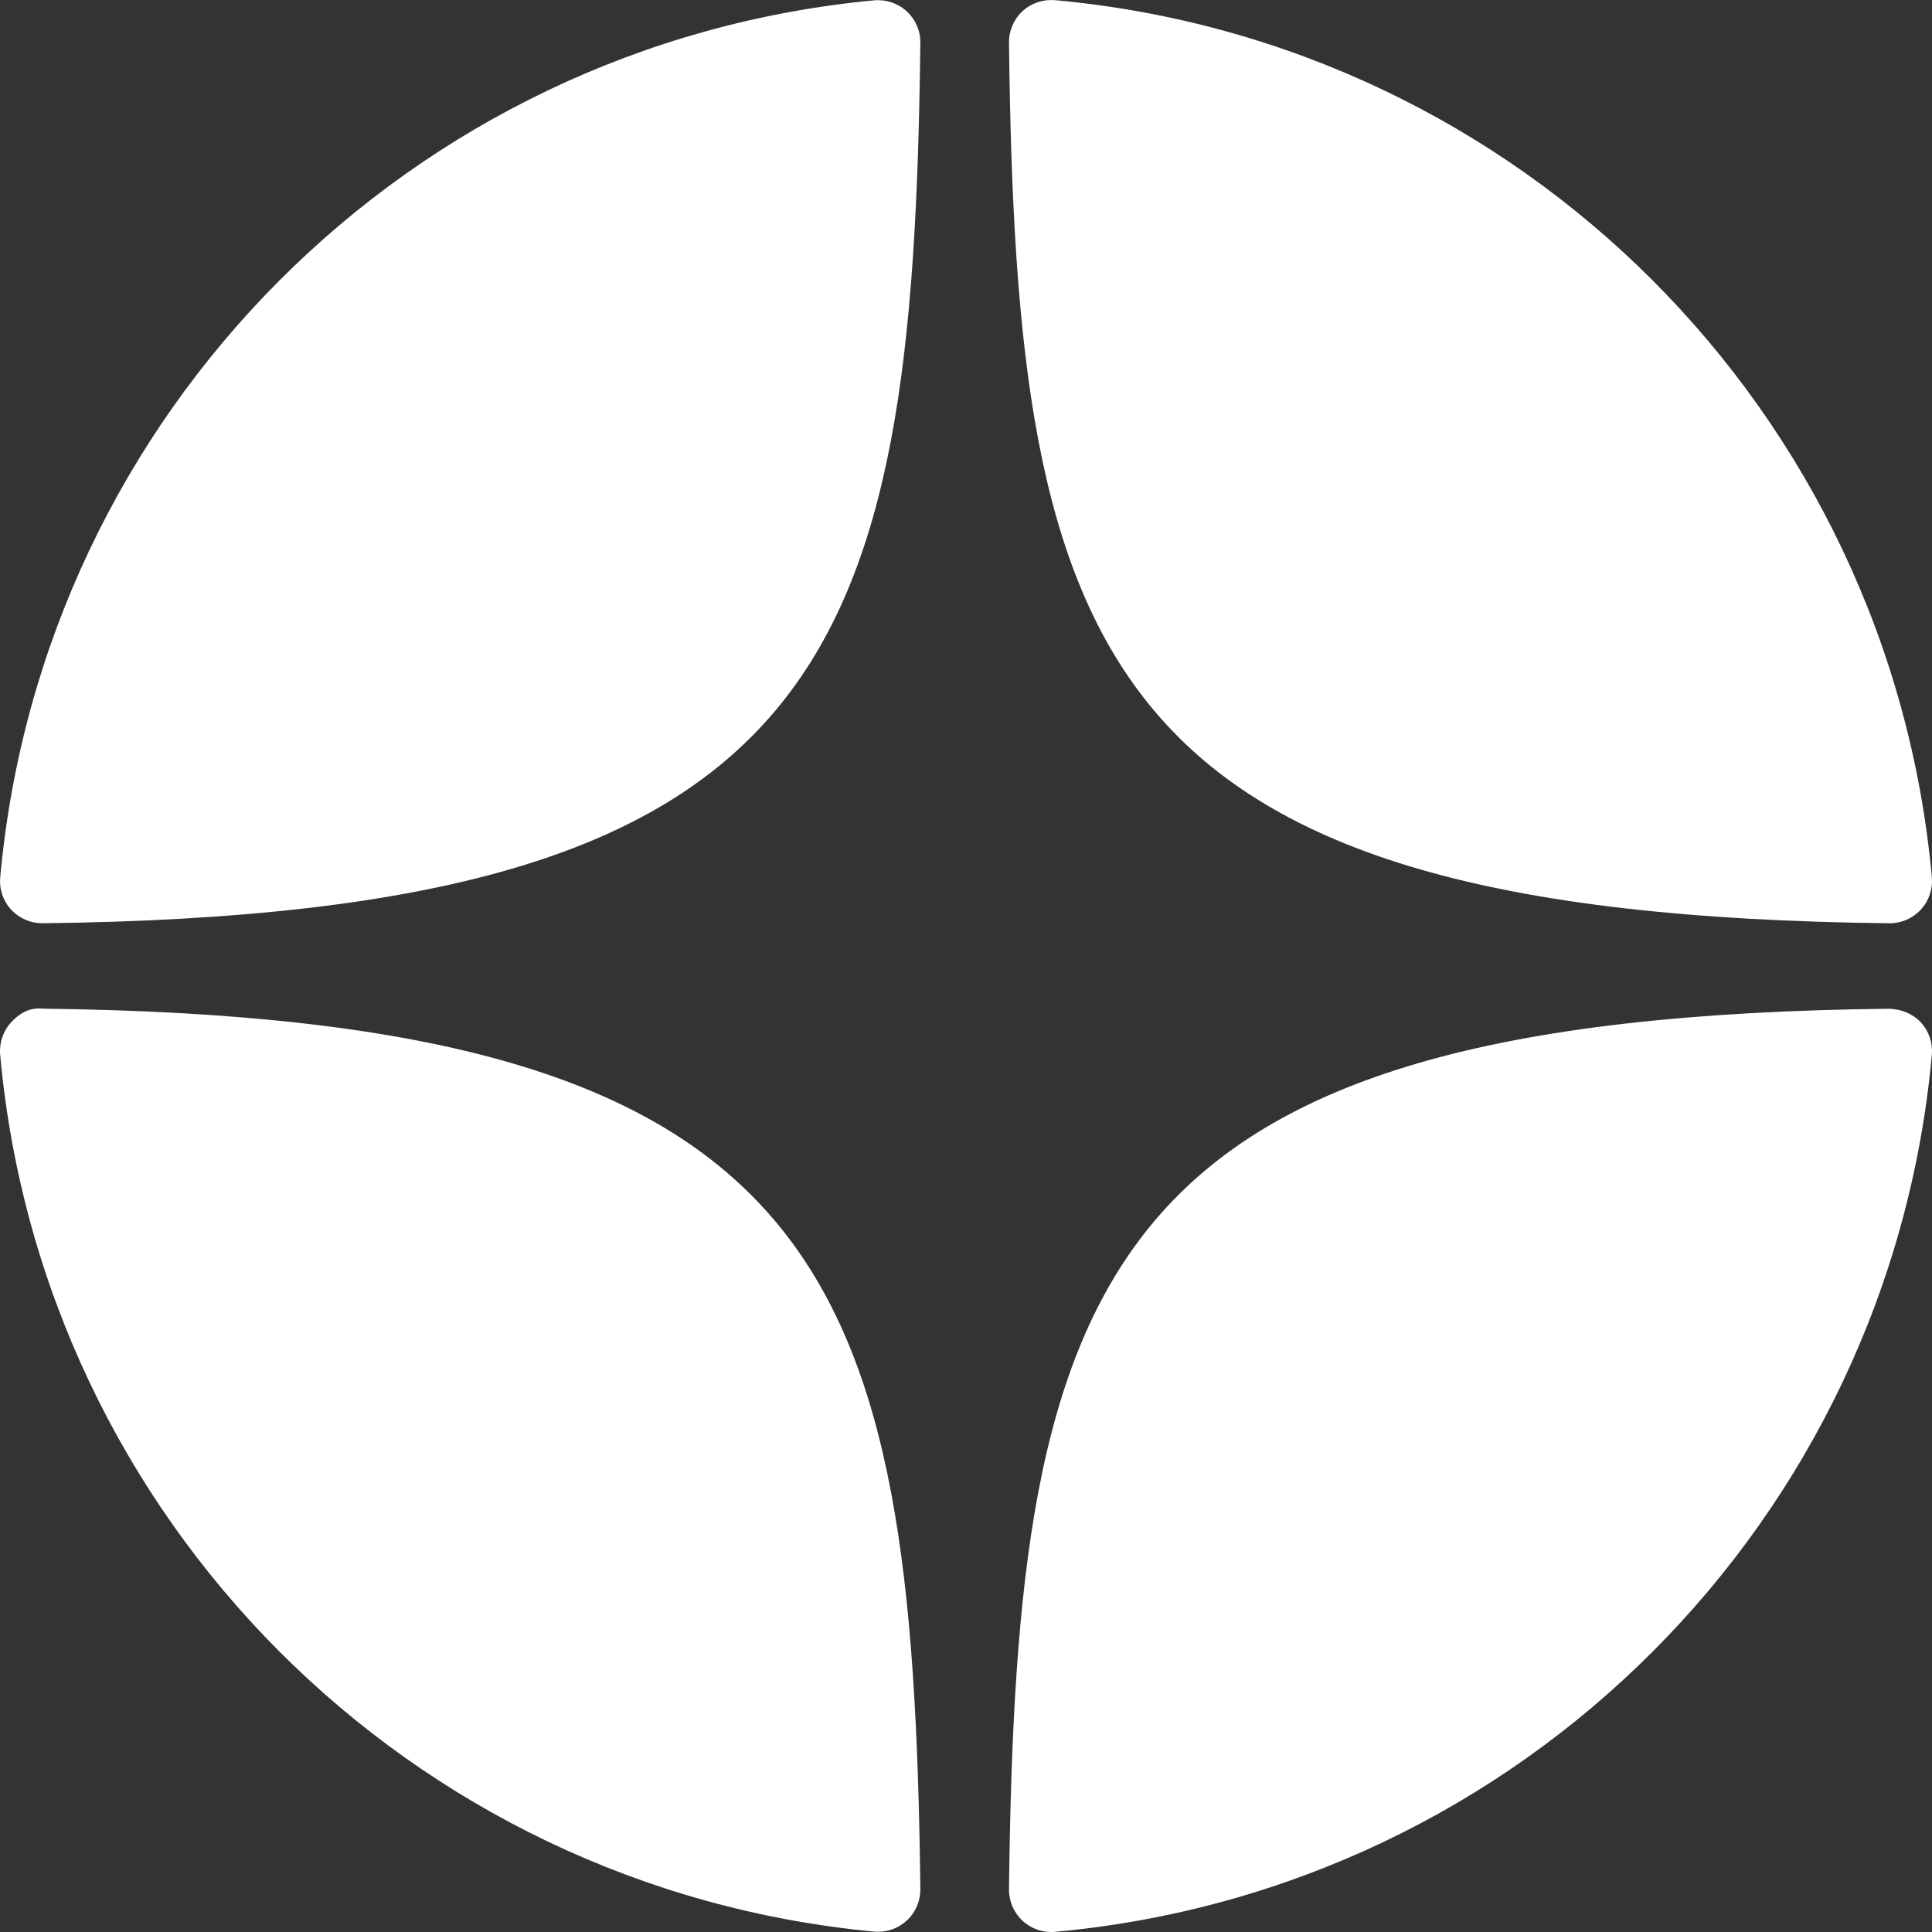 <svg width="24" height="24" viewBox="0 0 24 24" fill="none" xmlns="http://www.w3.org/2000/svg">
<rect x="0" y="0" width="24" height="24" fill="#333333" stroke="none"/>
<path d="M23.47 11.469C23.472 11.469 23.474 11.469 23.476 11.469C23.622 11.469 23.762 11.407 23.861 11.3C23.961 11.191 24.011 11.045 23.998 10.897C23.472 5.111 18.891 0.529 13.105 0.002C12.959 -0.01 12.811 0.038 12.702 0.139C12.593 0.24 12.532 0.382 12.534 0.53C12.625 8.219 13.639 11.361 23.47 11.469ZM23.47 12.531C13.639 12.639 12.626 15.78 12.534 23.47C12.533 23.618 12.594 23.76 12.703 23.861C12.8 23.95 12.927 24 13.058 24C13.074 24 13.09 24 13.106 23.998C18.892 23.471 23.472 18.889 23.998 13.103C24.011 12.955 23.962 12.809 23.861 12.7C23.759 12.591 23.619 12.537 23.47 12.531ZM10.86 0.004C5.092 0.547 0.526 5.128 0.003 10.898C-0.011 11.046 0.039 11.192 0.14 11.301C0.239 11.408 0.379 11.469 0.524 11.469C0.526 11.469 0.529 11.469 0.531 11.469C10.329 11.356 11.341 8.216 11.433 0.532C11.435 0.384 11.373 0.241 11.264 0.141C11.154 0.04 11.007 -0.009 10.86 0.004ZM0.53 12.53C0.367 12.512 0.239 12.59 0.139 12.699C0.039 12.808 -0.011 12.954 0.002 13.102C0.525 18.872 5.092 23.453 10.86 23.995C10.876 23.997 10.893 23.997 10.909 23.997C11.04 23.997 11.166 23.948 11.264 23.858C11.373 23.758 11.434 23.615 11.433 23.467C11.34 15.784 10.329 12.643 0.53 12.53Z" fill="white"/>
</svg>
